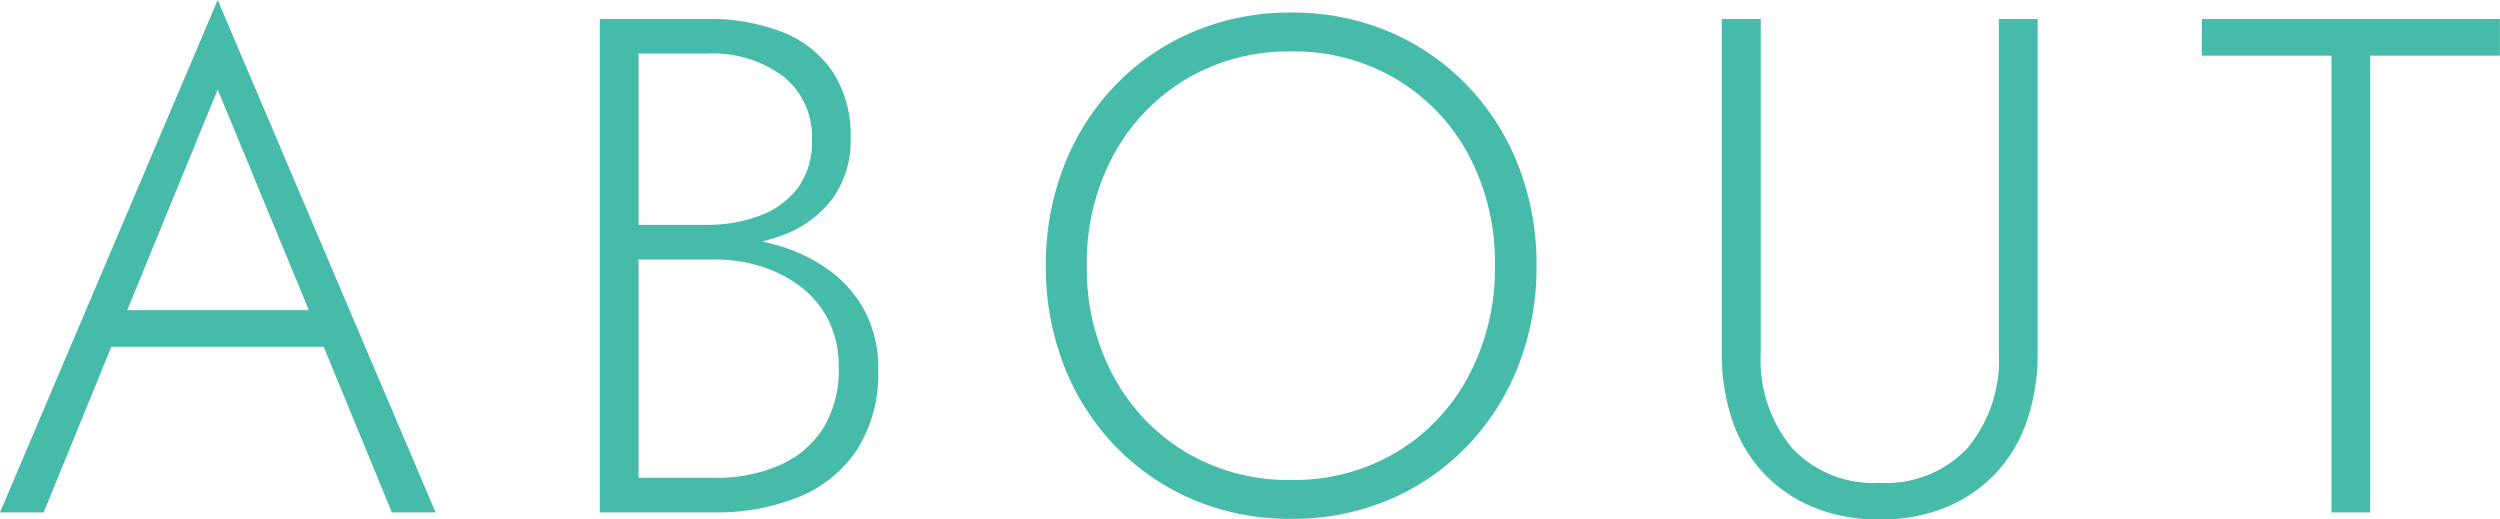 <svg xmlns="http://www.w3.org/2000/svg" width="99.316" height="20.636" viewBox="0 0 99.316 20.636">
  <path id="menu-about_sp" d="M3.92-6.58H13.972l-.5-1.456H4.424ZM8.9-16.8l3.864,9.352.14.364L15.82,0h1.736L8.9-20.356.252,0H1.988l2.94-7.2L5.1-7.532Zm16.38,6.272h3.164a8,8,0,0,0,2.912-.49,4.338,4.338,0,0,0,1.974-1.456,3.917,3.917,0,0,0,.714-2.394,4.619,4.619,0,0,0-.7-2.618,4.286,4.286,0,0,0-1.974-1.582,7.861,7.861,0,0,0-3.038-.532H24.08V0h4.536A8.667,8.667,0,0,0,31.99-.616,5.047,5.047,0,0,0,34.3-2.492a5.639,5.639,0,0,0,.84-3.192,4.782,4.782,0,0,0-.546-2.338A4.822,4.822,0,0,0,33.138-9.66a6.629,6.629,0,0,0-2.058-.966,8.668,8.668,0,0,0-2.352-.322H25.284v.9h3.332a6.212,6.212,0,0,1,1.89.28,5.016,5.016,0,0,1,1.582.826A3.818,3.818,0,0,1,33.18-7.6a4.108,4.108,0,0,1,.392,1.834,4.423,4.423,0,0,1-.616,2.422,3.9,3.9,0,0,1-1.736,1.47,6.292,6.292,0,0,1-2.6.5h-3V-18.228h2.716a4.714,4.714,0,0,1,3.038.91,3.067,3.067,0,0,1,1.134,2.534,3.051,3.051,0,0,1-.56,1.89,3.336,3.336,0,0,1-1.512,1.106,5.836,5.836,0,0,1-2.1.364H25.284ZM43.428-9.8a8.976,8.976,0,0,1,1.05-4.382,7.883,7.883,0,0,1,2.884-3.024,7.946,7.946,0,0,1,4.186-1.106,7.946,7.946,0,0,1,4.186,1.106,7.78,7.78,0,0,1,2.87,3.024A9.074,9.074,0,0,1,59.64-9.8,9.1,9.1,0,0,1,58.6-5.432a7.755,7.755,0,0,1-2.87,3.038,7.946,7.946,0,0,1-4.186,1.106,7.946,7.946,0,0,1-4.186-1.106,7.856,7.856,0,0,1-2.884-3.038A9,9,0,0,1,43.428-9.8ZM41.8-9.8a10.718,10.718,0,0,0,.728,3.99,9.647,9.647,0,0,0,2.044,3.192A9.361,9.361,0,0,0,47.67-.5a9.808,9.808,0,0,0,3.878.756A9.808,9.808,0,0,0,55.426-.5,9.361,9.361,0,0,0,58.52-2.618,9.647,9.647,0,0,0,60.564-5.81a10.718,10.718,0,0,0,.728-3.99,10.718,10.718,0,0,0-.728-3.99,9.647,9.647,0,0,0-2.044-3.192A9.361,9.361,0,0,0,55.426-19.1a9.808,9.808,0,0,0-3.878-.756,9.808,9.808,0,0,0-3.878.756,9.361,9.361,0,0,0-3.094,2.114,9.647,9.647,0,0,0-2.044,3.192A10.718,10.718,0,0,0,41.8-9.8Zm26.852-9.8V-6.328a8.156,8.156,0,0,0,.42,2.674,5.755,5.755,0,0,0,1.232,2.086A5.693,5.693,0,0,0,72.282-.21a6.755,6.755,0,0,0,2.646.49,6.755,6.755,0,0,0,2.646-.49,5.693,5.693,0,0,0,1.974-1.358A5.755,5.755,0,0,0,80.78-3.654a8.156,8.156,0,0,0,.42-2.674V-19.6H79.66V-6.328a5.475,5.475,0,0,1-1.232,3.752,4.415,4.415,0,0,1-3.5,1.4,4.415,4.415,0,0,1-3.5-1.4A5.475,5.475,0,0,1,70.2-6.328V-19.6Zm19.068,1.456h5.152V0h1.54V-18.144h5.152V-19.6H87.724Z" transform="translate(-0.252 20.356)" fill="#47bbaa"/>
</svg>
